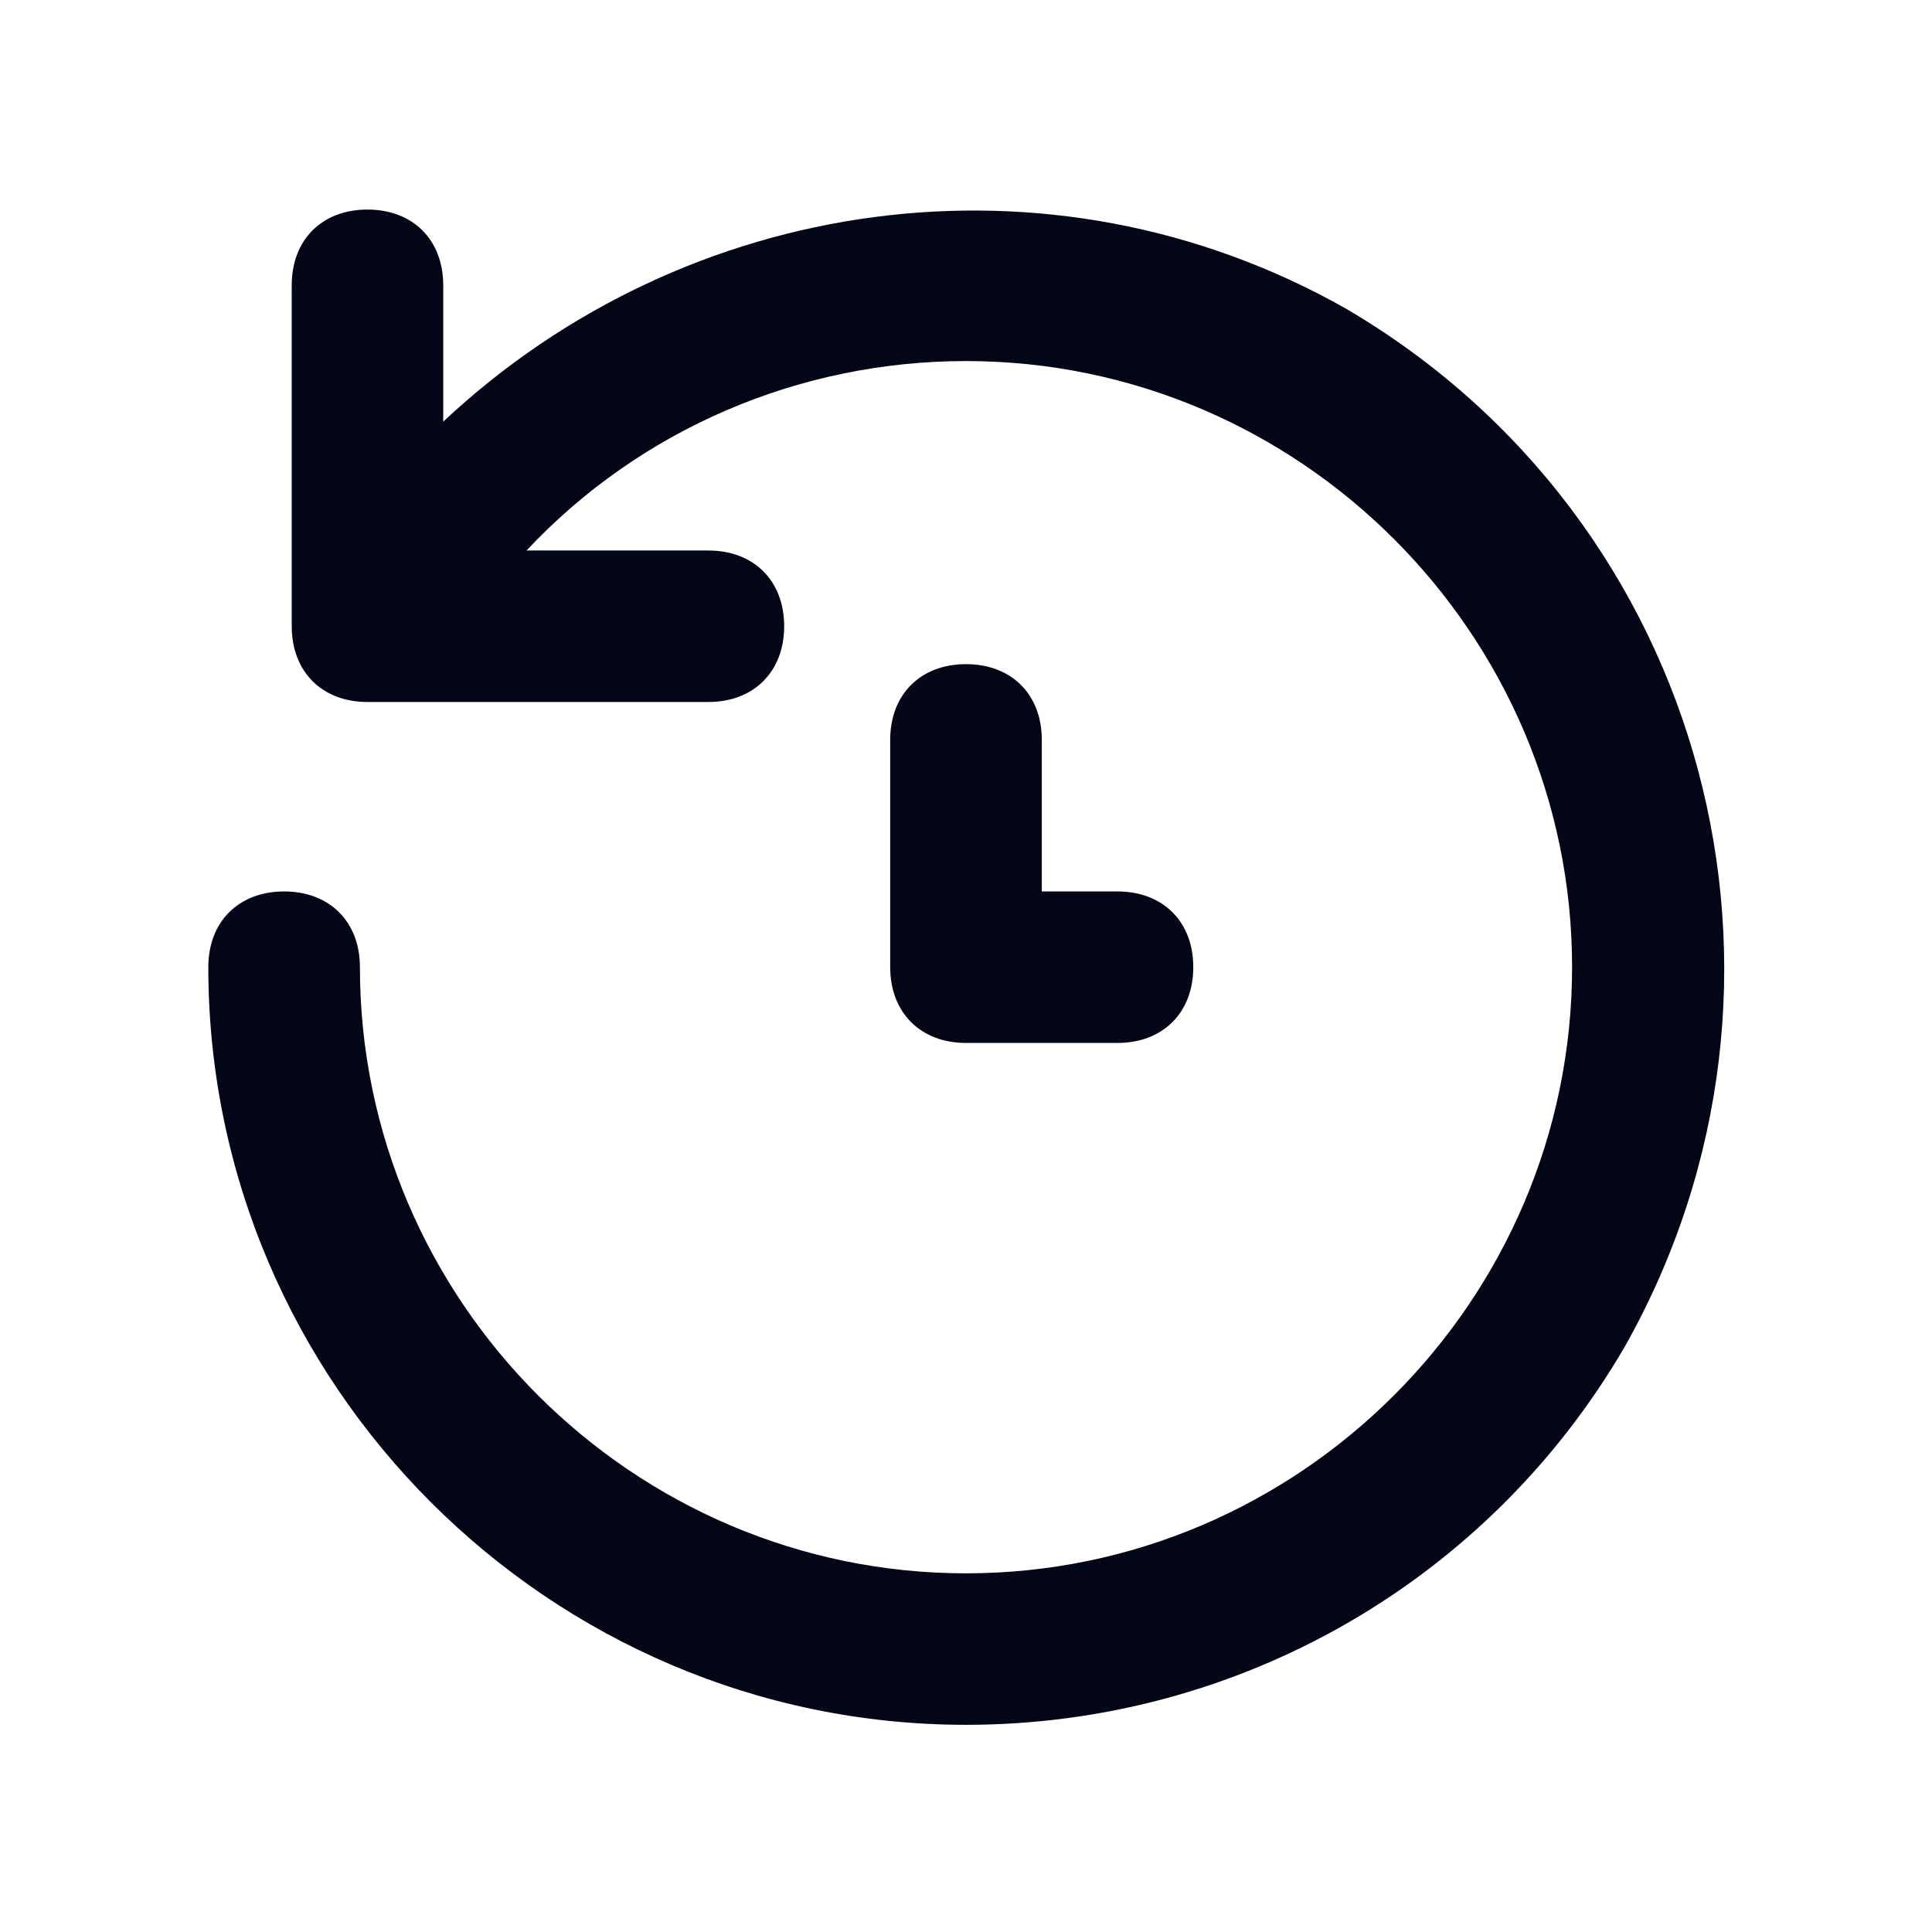 <svg width="17" height="17" viewBox="0 0 17 17" fill="none" xmlns="http://www.w3.org/2000/svg">
<path d="M11.833 2.71C9.233 1.244 6.033 1.71 3.9 3.71V2.51C3.9 2.11 3.633 1.844 3.233 1.844C2.833 1.844 2.567 2.11 2.567 2.51V5.51C2.567 5.91 2.833 6.177 3.233 6.177H6.233C6.633 6.177 6.9 5.91 6.9 5.51C6.9 5.11 6.633 4.844 6.233 4.844H4.633C5.633 3.777 7.033 3.177 8.5 3.177C11.433 3.177 13.833 5.577 13.833 8.51C13.833 11.444 11.433 13.844 8.5 13.844C5.567 13.844 3.167 11.444 3.167 8.51C3.167 8.11 2.9 7.844 2.5 7.844C2.1 7.844 1.833 8.11 1.833 8.51C1.833 12.177 4.833 15.177 8.5 15.177C10.9 15.177 13.1 13.91 14.3 11.844C16.1 8.644 15.033 4.577 11.833 2.71ZM8.5 5.844C8.1 5.844 7.833 6.11 7.833 6.51V8.51C7.833 8.91 8.1 9.177 8.5 9.177H9.833C10.233 9.177 10.5 8.91 10.5 8.51C10.5 8.11 10.233 7.844 9.833 7.844H9.167V6.51C9.167 6.11 8.9 5.844 8.5 5.844Z" fill="#020617"/>
</svg>
